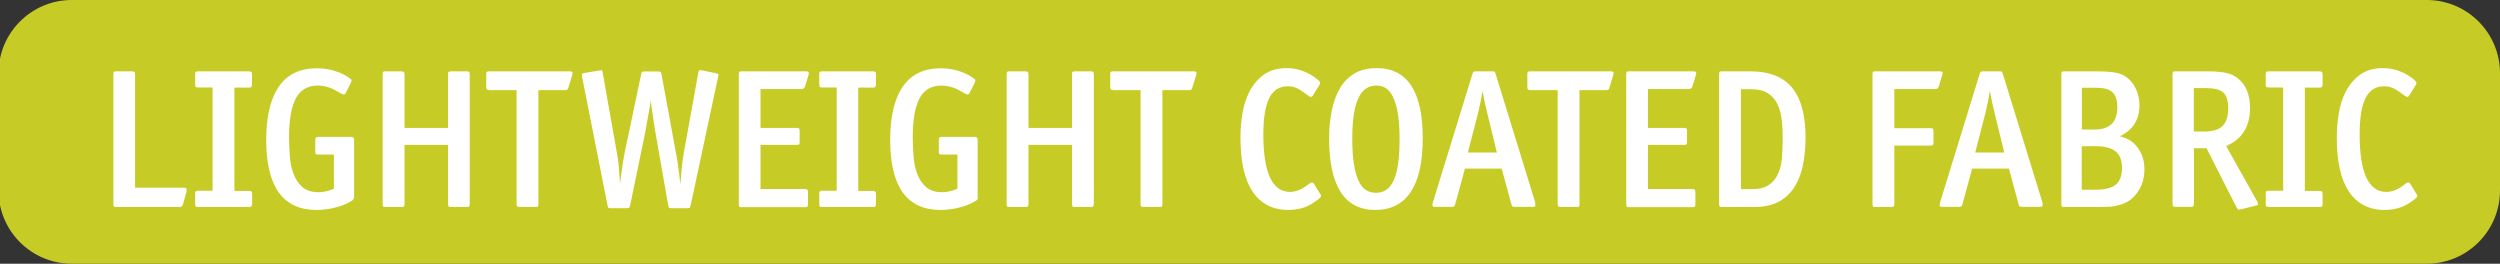 <?xml version="1.0" encoding="utf-8"?>
<!-- Generator: Adobe Illustrator 24.3.0, SVG Export Plug-In . SVG Version: 6.00 Build 0)  -->
<svg xmlns="http://www.w3.org/2000/svg" version="1.1" id="Calque_1" xmlns:xlink="http://www.w3.org/1999/xlink" viewBox="0 0 170.64 18" style="enable-background:new 0 0 170.64 18;" xml:space="preserve" preserveAspectRatio="xMinYMin">
<rect x="0" y="0" width="170.64" height="18" fill="#333333" stroke="none"/>
<style type="text/css">
	.st0{fill:#CC5B3A;}
	.st1{fill:#FFFFFF;}
	.st2{fill:#457CC4;}
	.st3{fill:#E3B21A;}
	.st4{fill:#E09A22;}
	.st5{fill:#D27A22;}
	.st6{fill:#7C499E;}
	.st7{fill:#A5BB34;}
	.st8{fill:#C2C230;}
	.st9{fill:#44AFCA;}
	.st10{fill:#C6CC25;}
	.st11{fill:#BAA226;}
	.st12{fill:#8ABD39;}
	.st13{fill:#78B5E7;}
	.st14{fill:#5368A6;}
	.st15{fill:#625099;}
	.st16{fill:#C44B98;}
	.st17{fill:#B23E51;}
</style>
<path class="st10" d="M4.9,0h160.74c2.76,0,5,2.24,5,5v8c0,2.76-2.24,5-5,5H4.9c-2.76,0-5-2.24-5-5V5C-0.1,2.24,2.14,0,4.9,0z"/>
<g>
	<path class="st1" d="M12.49,13.94c-0.04,0.13-0.12,0.19-0.24,0.19H7.95c-0.1,0-0.16-0.01-0.18-0.04C7.75,14.06,7.74,14,7.74,13.9
		V5.1c0-0.1,0.01-0.16,0.03-0.19c0.02-0.03,0.08-0.04,0.18-0.04h1.03c0.1,0,0.16,0.01,0.2,0.04C9.21,4.94,9.22,5,9.22,5.1v7.71h3.29
		c0.13,0,0.2,0.03,0.22,0.07c0.02,0.05,0.01,0.13-0.01,0.24L12.49,13.94z"/>
	<path class="st1" d="M17.15,14.09c-0.03,0.03-0.1,0.04-0.2,0.04h-3.4c-0.1,0-0.16-0.01-0.19-0.04c-0.03-0.03-0.04-0.09-0.04-0.19
		v-0.65c0-0.1,0.01-0.16,0.04-0.19c0.03-0.03,0.09-0.04,0.19-0.04h0.96V5.97h-0.96c-0.1,0-0.16-0.01-0.19-0.04
		c-0.03-0.03-0.04-0.09-0.04-0.19V5.1c0-0.1,0.01-0.16,0.04-0.19c0.03-0.03,0.09-0.04,0.19-0.04h3.4c0.1,0,0.16,0.01,0.2,0.04
		C17.19,4.94,17.2,5,17.2,5.1v0.65c0,0.1-0.02,0.16-0.05,0.19c-0.03,0.03-0.1,0.04-0.2,0.04H16v7.05h0.96c0.1,0,0.16,0.01,0.2,0.04
		s0.05,0.09,0.05,0.19v0.65C17.2,14,17.19,14.06,17.15,14.09z"/>
	<path class="st1" d="M24.11,13.62c-0.03,0.04-0.08,0.08-0.17,0.13c-0.3,0.18-0.65,0.32-1.07,0.42c-0.41,0.1-0.84,0.16-1.27,0.16
		c-1.14,0-2-0.4-2.57-1.19c-0.57-0.8-0.86-1.99-0.86-3.57c0-1.62,0.29-2.84,0.87-3.67c0.58-0.83,1.44-1.24,2.59-1.24
		c0.41,0,0.82,0.06,1.21,0.18c0.4,0.12,0.74,0.29,1.04,0.51c0.07,0.04,0.11,0.09,0.11,0.15c0,0.04-0.02,0.1-0.05,0.17l-0.35,0.69
		c-0.04,0.07-0.09,0.1-0.13,0.09s-0.09-0.02-0.13-0.04c-0.19-0.11-0.36-0.2-0.5-0.28c-0.14-0.08-0.28-0.13-0.4-0.17
		c-0.13-0.04-0.25-0.07-0.37-0.09c-0.12-0.02-0.25-0.03-0.38-0.03c-0.67,0-1.17,0.29-1.48,0.86s-0.47,1.47-0.47,2.69
		c0,0.38,0.02,0.79,0.05,1.23c0.03,0.44,0.11,0.85,0.24,1.21s0.33,0.68,0.6,0.92c0.27,0.25,0.65,0.37,1.13,0.37
		c0.34,0,0.69-0.08,1.04-0.24v-2.33h-1.04c-0.1,0-0.16-0.01-0.19-0.04c-0.03-0.03-0.04-0.09-0.04-0.19V9.59
		c0-0.1,0.01-0.16,0.04-0.2c0.03-0.03,0.09-0.05,0.19-0.05h2.18c0.1,0,0.16,0.02,0.19,0.05s0.05,0.1,0.05,0.2v3.86
		C24.15,13.53,24.14,13.58,24.11,13.62z"/>
	<path class="st1" d="M32.02,14.09c-0.03,0.03-0.1,0.04-0.2,0.04h-1.01c-0.1,0-0.16-0.01-0.19-0.04c-0.03-0.03-0.04-0.09-0.04-0.19
		V9.89h-2.97v4.01c0,0.1-0.02,0.16-0.05,0.19c-0.03,0.03-0.1,0.04-0.2,0.04h-1.03c-0.1,0-0.16-0.01-0.18-0.04
		c-0.02-0.03-0.03-0.09-0.03-0.19V5.1c0-0.1,0.01-0.16,0.03-0.19c0.02-0.03,0.08-0.04,0.18-0.04h1.03c0.1,0,0.16,0.01,0.2,0.04
		C27.59,4.94,27.61,5,27.61,5.1v3.63h2.97V5.1c0-0.1,0.01-0.16,0.04-0.19c0.03-0.03,0.09-0.04,0.19-0.04h1.01
		c0.1,0,0.16,0.01,0.2,0.04C32.05,4.94,32.06,5,32.06,5.1v8.8C32.06,14,32.05,14.06,32.02,14.09z"/>
	<path class="st1" d="M38.8,5.96c-0.02,0.07-0.04,0.12-0.07,0.15c-0.03,0.03-0.08,0.04-0.16,0.04h-1.82v7.75
		c0,0.1-0.01,0.16-0.03,0.19c-0.02,0.03-0.08,0.04-0.18,0.04h-1.03c-0.1,0-0.16-0.01-0.2-0.04c-0.03-0.03-0.05-0.09-0.05-0.19V6.15
		h-1.84c-0.1,0-0.16-0.02-0.19-0.05c-0.03-0.03-0.04-0.1-0.04-0.2V5.1c0-0.1,0.01-0.16,0.04-0.19c0.03-0.03,0.09-0.04,0.19-0.04
		h5.43c0.13,0,0.2,0.02,0.22,0.07c0.02,0.04,0.01,0.13-0.03,0.24L38.8,5.96z"/>
	<path class="st1" d="M47.14,14.02c-0.02,0.09-0.04,0.14-0.07,0.16c-0.03,0.02-0.09,0.03-0.18,0.03h-1.04
		c-0.1,0-0.16-0.01-0.18-0.03c-0.02-0.02-0.04-0.07-0.06-0.16l-0.84-4.79c-0.02-0.09-0.04-0.25-0.08-0.47
		c-0.04-0.22-0.07-0.46-0.11-0.72s-0.07-0.49-0.1-0.71s-0.05-0.38-0.06-0.48c-0.01,0.09-0.03,0.25-0.07,0.47
		c-0.04,0.22-0.08,0.46-0.13,0.71c-0.05,0.25-0.09,0.49-0.13,0.72C44.05,8.98,44.02,9.14,44,9.23l-0.99,4.79
		c-0.02,0.09-0.04,0.14-0.07,0.16c-0.03,0.02-0.09,0.03-0.18,0.03h-1.03c-0.1,0-0.16-0.01-0.19-0.02c-0.03-0.01-0.05-0.07-0.07-0.17
		l-1.73-8.73c-0.02-0.1-0.03-0.17-0.02-0.22c0-0.04,0.07-0.08,0.18-0.09l0.96-0.16c0.11-0.02,0.18-0.03,0.2-0.03
		c0.04,0,0.06,0.06,0.08,0.19l0.99,5.59c0.05,0.26,0.08,0.55,0.11,0.86c0.03,0.32,0.05,0.69,0.08,1.12
		c0.04-0.35,0.09-0.71,0.14-1.07c0.05-0.36,0.11-0.71,0.18-1.07l1.12-5.33c0.02-0.09,0.04-0.15,0.06-0.17s0.08-0.03,0.18-0.03h0.9
		c0.1,0,0.16,0.01,0.19,0.04c0.03,0.03,0.05,0.09,0.07,0.19l1,5.45c0.06,0.33,0.12,0.67,0.16,1.01c0.04,0.34,0.08,0.68,0.12,1.03
		c0.03-0.38,0.06-0.75,0.09-1.13c0.04-0.37,0.09-0.75,0.16-1.13l0.97-5.36c0.02-0.08,0.04-0.14,0.06-0.17
		c0.02-0.03,0.07-0.04,0.14-0.02l1.07,0.22c0.07,0.02,0.11,0.05,0.11,0.09s-0.01,0.1-0.03,0.17L47.14,14.02z"/>
	<path class="st1" d="M54.95,5.89c-0.04,0.13-0.12,0.19-0.26,0.19h-2.78v2.65h2.44c0.1,0,0.16,0.01,0.19,0.04
		c0.03,0.03,0.04,0.09,0.04,0.19v0.72c0,0.1-0.01,0.16-0.04,0.18c-0.03,0.02-0.09,0.03-0.19,0.03h-2.44v3.01h3.01
		c0.1,0,0.16,0.02,0.19,0.05c0.03,0.03,0.04,0.1,0.04,0.2v0.76c0,0.1-0.01,0.16-0.04,0.19c-0.03,0.03-0.09,0.04-0.19,0.04h-4.28
		c-0.1,0-0.16-0.01-0.18-0.04c-0.02-0.03-0.03-0.09-0.03-0.19V5.1c0-0.1,0.01-0.16,0.03-0.19c0.02-0.03,0.08-0.04,0.18-0.04h4.35
		c0.13,0,0.2,0.02,0.21,0.07s0.01,0.11-0.02,0.2L54.95,5.89z"/>
	<path class="st1" d="M59.75,14.09c-0.03,0.03-0.1,0.04-0.2,0.04h-3.4c-0.1,0-0.16-0.01-0.19-0.04c-0.03-0.03-0.04-0.09-0.04-0.19
		v-0.65c0-0.1,0.01-0.16,0.04-0.19s0.09-0.04,0.19-0.04h0.96V5.97h-0.96c-0.1,0-0.16-0.01-0.19-0.04c-0.03-0.03-0.04-0.09-0.04-0.19
		V5.1c0-0.1,0.01-0.16,0.04-0.19c0.03-0.03,0.09-0.04,0.19-0.04h3.4c0.1,0,0.16,0.01,0.2,0.04C59.78,4.94,59.79,5,59.79,5.1v0.65
		c0,0.1-0.02,0.16-0.05,0.19c-0.03,0.03-0.1,0.04-0.2,0.04h-0.96v7.05h0.96c0.1,0,0.16,0.01,0.2,0.04c0.03,0.03,0.05,0.09,0.05,0.19
		v0.65C59.79,14,59.78,14.06,59.75,14.09z"/>
	<path class="st1" d="M66.71,13.62c-0.03,0.04-0.09,0.08-0.18,0.13c-0.3,0.18-0.65,0.32-1.07,0.42c-0.41,0.1-0.84,0.16-1.27,0.16
		c-1.14,0-2-0.4-2.57-1.19s-0.86-1.99-0.86-3.57c0-1.62,0.29-2.84,0.87-3.67c0.58-0.83,1.44-1.24,2.58-1.24
		c0.41,0,0.82,0.06,1.21,0.18c0.4,0.12,0.74,0.29,1.04,0.51c0.07,0.04,0.11,0.09,0.11,0.15c0,0.04-0.02,0.1-0.05,0.17l-0.35,0.69
		c-0.04,0.07-0.09,0.1-0.13,0.09C66,6.44,65.95,6.42,65.91,6.41c-0.19-0.11-0.36-0.2-0.5-0.28C65.26,6.05,65.13,6,65,5.96
		c-0.13-0.04-0.25-0.07-0.37-0.09c-0.12-0.02-0.25-0.03-0.38-0.03c-0.67,0-1.17,0.29-1.48,0.86S62.3,8.17,62.3,9.39
		c0,0.38,0.02,0.79,0.05,1.23c0.03,0.44,0.11,0.85,0.24,1.21c0.13,0.37,0.33,0.68,0.6,0.92c0.27,0.25,0.65,0.37,1.12,0.37
		c0.34,0,0.69-0.08,1.04-0.24v-2.33h-1.04c-0.1,0-0.16-0.01-0.19-0.04c-0.03-0.03-0.04-0.09-0.04-0.19V9.59
		c0-0.1,0.01-0.16,0.04-0.2c0.03-0.03,0.09-0.05,0.19-0.05h2.18c0.1,0,0.16,0.02,0.19,0.05s0.05,0.1,0.05,0.2v3.86
		C66.75,13.53,66.73,13.58,66.71,13.62z"/>
	<path class="st1" d="M74.61,14.09c-0.03,0.03-0.1,0.04-0.2,0.04H73.4c-0.1,0-0.16-0.01-0.19-0.04c-0.03-0.03-0.04-0.09-0.04-0.19
		V9.89H70.2v4.01c0,0.1-0.02,0.16-0.05,0.19c-0.03,0.03-0.1,0.04-0.2,0.04h-1.03c-0.1,0-0.16-0.01-0.18-0.04
		c-0.02-0.03-0.03-0.09-0.03-0.19V5.1c0-0.1,0.01-0.16,0.03-0.19c0.02-0.03,0.08-0.04,0.18-0.04h1.03c0.1,0,0.16,0.01,0.2,0.04
		C70.19,4.94,70.2,5,70.2,5.1v3.63h2.97V5.1c0-0.1,0.01-0.16,0.04-0.19c0.03-0.03,0.09-0.04,0.19-0.04h1.01
		c0.1,0,0.16,0.01,0.2,0.04C74.64,4.94,74.66,5,74.66,5.1v8.8C74.66,14,74.64,14.06,74.61,14.09z"/>
	<path class="st1" d="M81.39,5.96c-0.02,0.07-0.04,0.12-0.07,0.15c-0.03,0.03-0.08,0.04-0.16,0.04h-1.82v7.75
		c0,0.1-0.01,0.16-0.03,0.19c-0.02,0.03-0.08,0.04-0.18,0.04H78.1c-0.1,0-0.16-0.01-0.2-0.04c-0.03-0.03-0.05-0.09-0.05-0.19V6.15
		h-1.84c-0.1,0-0.16-0.02-0.19-0.05c-0.03-0.03-0.04-0.1-0.04-0.2V5.1c0-0.1,0.01-0.16,0.04-0.19c0.03-0.03,0.09-0.04,0.19-0.04
		h5.43c0.13,0,0.2,0.02,0.22,0.07c0.02,0.04,0.01,0.13-0.03,0.24L81.39,5.96z"/>
	<path class="st1" d="M90.17,13.37c0,0.05-0.05,0.12-0.15,0.2c-0.38,0.3-0.72,0.5-1.04,0.6c-0.32,0.1-0.66,0.16-1.04,0.16
		c-1.07,0-1.88-0.42-2.44-1.25s-0.83-2.07-0.83-3.69c0-0.52,0.04-1.06,0.13-1.62s0.25-1.07,0.49-1.53c0.24-0.46,0.56-0.84,0.97-1.14
		s0.94-0.45,1.59-0.45c0.38,0,0.75,0.07,1.13,0.22c0.37,0.14,0.7,0.34,0.99,0.59c0.08,0.07,0.13,0.13,0.13,0.19
		c0.01,0.05-0.01,0.12-0.07,0.2l-0.43,0.69c-0.04,0.05-0.08,0.08-0.14,0.07c-0.05-0.01-0.1-0.03-0.15-0.07
		c-0.22-0.17-0.43-0.32-0.65-0.45s-0.47-0.2-0.76-0.2c-0.57,0-0.99,0.26-1.26,0.79s-0.41,1.36-0.41,2.5c0,2.61,0.61,3.92,1.82,3.92
		c0.41,0,0.85-0.18,1.3-0.55c0.05-0.04,0.11-0.08,0.17-0.09c0.06-0.02,0.11,0.01,0.16,0.08l0.4,0.65
		C90.14,13.26,90.17,13.32,90.17,13.37z"/>
	<path class="st1" d="M97.11,9.43c0,1.63-0.27,2.85-0.82,3.67c-0.54,0.82-1.35,1.23-2.42,1.23c-2.1,0-3.15-1.63-3.15-4.89
		c0-0.67,0.06-1.3,0.18-1.89c0.12-0.58,0.3-1.09,0.56-1.53c0.26-0.43,0.59-0.77,1-1.01c0.41-0.24,0.91-0.36,1.51-0.36
		C96.06,4.65,97.11,6.25,97.11,9.43z M95.53,9.5c0-0.66-0.04-1.22-0.11-1.7s-0.19-0.87-0.34-1.18c-0.24-0.52-0.62-0.78-1.13-0.78
		c-0.57,0-0.98,0.29-1.24,0.88C92.43,7.3,92.3,8.23,92.3,9.49c0,1.31,0.15,2.27,0.45,2.89c0.24,0.52,0.63,0.78,1.16,0.78
		c0.57,0,0.98-0.29,1.23-0.88C95.4,11.71,95.53,10.78,95.53,9.5z"/>
	<path class="st1" d="M104.8,14.03c0,0.06-0.08,0.09-0.22,0.09h-1.16c-0.08,0-0.14-0.01-0.18-0.03c-0.04-0.02-0.06-0.07-0.08-0.16
		l-0.66-2.42h-2.51l-0.66,2.42c-0.02,0.08-0.04,0.13-0.08,0.16c-0.04,0.02-0.09,0.03-0.17,0.03h-1.08c-0.15,0-0.23-0.03-0.23-0.09
		c0-0.06,0.01-0.14,0.04-0.24l2.69-8.73c0.03-0.09,0.05-0.14,0.07-0.16c0.02-0.02,0.08-0.03,0.17-0.03h1.11
		c0.1,0,0.16,0.01,0.17,0.03c0.02,0.02,0.04,0.07,0.07,0.16l2.69,8.73C104.79,13.89,104.8,13.97,104.8,14.03z M101.51,7.7
		c-0.05-0.22-0.11-0.45-0.16-0.69c-0.05-0.24-0.1-0.51-0.16-0.8c-0.09,0.56-0.19,1.05-0.3,1.49l-0.7,2.71h1.98L101.51,7.7z"/>
	<path class="st1" d="M109.86,5.96c-0.02,0.07-0.04,0.12-0.07,0.15c-0.03,0.03-0.08,0.04-0.16,0.04h-1.82v7.75
		c0,0.1-0.01,0.16-0.03,0.19c-0.02,0.03-0.08,0.04-0.18,0.04h-1.03c-0.1,0-0.17-0.01-0.2-0.04c-0.03-0.03-0.05-0.09-0.05-0.19V6.15
		h-1.84c-0.1,0-0.16-0.02-0.19-0.05c-0.03-0.03-0.04-0.1-0.04-0.2V5.1c0-0.1,0.01-0.16,0.04-0.19c0.03-0.03,0.09-0.04,0.19-0.04
		h5.43c0.13,0,0.2,0.02,0.22,0.07c0.02,0.04,0.01,0.13-0.03,0.24L109.86,5.96z"/>
	<path class="st1" d="M115.52,5.89c-0.04,0.13-0.12,0.19-0.26,0.19h-2.78v2.65h2.44c0.1,0,0.16,0.01,0.19,0.04
		c0.03,0.03,0.04,0.09,0.04,0.19v0.72c0,0.1-0.01,0.16-0.04,0.18c-0.03,0.02-0.09,0.03-0.19,0.03h-2.44v3.01h3.01
		c0.1,0,0.16,0.02,0.19,0.05c0.03,0.03,0.04,0.1,0.04,0.2v0.76c0,0.1-0.01,0.16-0.04,0.19c-0.03,0.03-0.09,0.04-0.19,0.04h-4.28
		c-0.1,0-0.16-0.01-0.18-0.04C111.01,14.06,111,14,111,13.9V5.1c0-0.1,0.01-0.16,0.03-0.19c0.02-0.03,0.08-0.04,0.18-0.04h4.35
		c0.13,0,0.2,0.02,0.21,0.07s0.01,0.11-0.02,0.2L115.52,5.89z"/>
	<path class="st1" d="M123.24,9.36c0,0.63-0.05,1.23-0.16,1.81c-0.1,0.58-0.29,1.08-0.55,1.52c-0.26,0.44-0.62,0.79-1.07,1.05
		c-0.45,0.26-1.04,0.39-1.75,0.39h-2.16c-0.1,0-0.16-0.01-0.18-0.04c-0.02-0.03-0.03-0.09-0.03-0.19V5.1c0-0.1,0.01-0.16,0.03-0.19
		c0.02-0.03,0.08-0.04,0.18-0.04h1.89c0.69,0,1.28,0.1,1.76,0.3s0.87,0.49,1.17,0.88c0.3,0.39,0.52,0.86,0.66,1.42
		S123.24,8.65,123.24,9.36z M121.68,9.49c0-0.47-0.02-0.91-0.07-1.32c-0.05-0.41-0.14-0.77-0.3-1.08c-0.15-0.31-0.37-0.55-0.65-0.73
		c-0.28-0.18-0.66-0.27-1.14-0.27h-0.69v6.82h0.76c0.49,0,0.87-0.1,1.15-0.29s0.49-0.45,0.63-0.77s0.23-0.68,0.26-1.09
		C121.66,10.34,121.68,9.92,121.68,9.49z"/>
	<path class="st1" d="M132.34,5.89c-0.04,0.13-0.12,0.19-0.26,0.19h-2.78v2.67h2.44c0.1,0,0.16,0.01,0.19,0.04
		c0.03,0.03,0.04,0.09,0.04,0.19v0.73c0,0.1-0.01,0.16-0.04,0.19c-0.03,0.03-0.09,0.04-0.19,0.04h-2.44v3.96
		c0,0.1-0.02,0.16-0.05,0.19c-0.03,0.03-0.1,0.04-0.2,0.04h-1.03c-0.1,0-0.16-0.01-0.18-0.04c-0.02-0.03-0.03-0.09-0.03-0.19V5.1
		c0-0.1,0.01-0.16,0.03-0.19c0.02-0.03,0.08-0.04,0.18-0.04h4.35c0.1,0,0.16,0.01,0.2,0.03c0.03,0.02,0.03,0.08,0.01,0.18
		L132.34,5.89z"/>
	<path class="st1" d="M139.42,14.03c0,0.06-0.08,0.09-0.22,0.09h-1.16c-0.08,0-0.14-0.01-0.18-0.03c-0.04-0.02-0.06-0.07-0.08-0.16
		l-0.66-2.42h-2.51l-0.66,2.42c-0.02,0.08-0.04,0.13-0.08,0.16c-0.04,0.02-0.09,0.03-0.17,0.03h-1.08c-0.15,0-0.23-0.03-0.23-0.09
		c0-0.06,0.01-0.14,0.04-0.24l2.69-8.73c0.03-0.09,0.05-0.14,0.07-0.16c0.02-0.02,0.08-0.03,0.17-0.03h1.11
		c0.1,0,0.16,0.01,0.17,0.03c0.02,0.02,0.04,0.07,0.07,0.16l2.69,8.73C139.42,13.89,139.43,13.97,139.42,14.03z M136.14,7.7
		c-0.05-0.22-0.11-0.45-0.16-0.69c-0.05-0.24-0.1-0.51-0.16-0.8c-0.09,0.56-0.19,1.05-0.3,1.49l-0.7,2.71h1.98L136.14,7.7z"/>
	<path class="st1" d="M146.37,11.54c0,0.62-0.16,1.16-0.49,1.61c-0.32,0.45-0.76,0.74-1.3,0.86c-0.12,0.03-0.22,0.05-0.31,0.07
		c-0.09,0.02-0.19,0.03-0.3,0.03c-0.11,0-0.24,0.01-0.38,0.01c-0.14,0-0.33,0.01-0.55,0.01h-2.13c-0.1,0-0.16-0.01-0.18-0.04
		c-0.02-0.03-0.03-0.09-0.03-0.19V5.1c0-0.1,0.01-0.16,0.03-0.19c0.02-0.03,0.08-0.04,0.18-0.04h2.21c0.32,0,0.6,0.01,0.83,0.03
		c0.23,0.02,0.43,0.05,0.6,0.09c0.17,0.04,0.32,0.1,0.45,0.18s0.25,0.17,0.36,0.28c0.21,0.21,0.37,0.46,0.49,0.76
		c0.12,0.3,0.18,0.62,0.18,0.97c0,0.99-0.45,1.7-1.34,2.12c0.22,0.06,0.41,0.13,0.55,0.2s0.27,0.16,0.4,0.28
		c0.23,0.21,0.41,0.46,0.54,0.77C146.3,10.83,146.37,11.17,146.37,11.54z M144.52,7.33c0-0.48-0.11-0.82-0.33-1.03
		c-0.22-0.21-0.59-0.31-1.1-0.31h-0.99v2.85h0.88C144.01,8.84,144.52,8.33,144.52,7.33z M144.84,11.47c0-0.51-0.14-0.89-0.43-1.13
		c-0.28-0.24-0.74-0.36-1.36-0.36h-0.96v2.97h0.99c0.61,0,1.06-0.12,1.34-0.35C144.7,12.36,144.84,11.98,144.84,11.47z"/>
	<path class="st1" d="M154.12,13.9c0.01,0.06-0.04,0.11-0.13,0.13l-1.05,0.26c-0.07,0.02-0.12,0.02-0.16,0.01
		c-0.03-0.01-0.07-0.05-0.12-0.14l-2.05-4.04h-0.86v3.77c0,0.1-0.02,0.16-0.05,0.19c-0.03,0.03-0.1,0.04-0.2,0.04h-1
		c-0.1,0-0.16-0.02-0.18-0.05c-0.02-0.03-0.03-0.1-0.03-0.21V5.1c0-0.1,0.01-0.16,0.03-0.19c0.02-0.03,0.08-0.04,0.18-0.04h2.15
		c0.57,0,1.01,0.04,1.32,0.11c0.32,0.07,0.59,0.21,0.82,0.41c0.26,0.21,0.46,0.48,0.59,0.82c0.13,0.34,0.2,0.72,0.2,1.15
		c0,1.27-0.54,2.14-1.63,2.61l2.09,3.73C154.08,13.76,154.11,13.84,154.12,13.9z M152.09,7.39c0-0.52-0.12-0.88-0.34-1.08
		c-0.23-0.2-0.63-0.3-1.21-0.3h-0.8v2.97h0.7c0.58,0,0.99-0.12,1.26-0.38C151.96,8.34,152.09,7.94,152.09,7.39z"/>
	<path class="st1" d="M158.48,14.09c-0.03,0.03-0.1,0.04-0.2,0.04h-3.4c-0.1,0-0.16-0.01-0.19-0.04c-0.03-0.03-0.04-0.09-0.04-0.19
		v-0.65c0-0.1,0.01-0.16,0.04-0.19c0.03-0.03,0.09-0.04,0.19-0.04h0.96V5.97h-0.96c-0.1,0-0.16-0.01-0.19-0.04
		c-0.03-0.03-0.04-0.09-0.04-0.19V5.1c0-0.1,0.01-0.16,0.04-0.19c0.03-0.03,0.09-0.04,0.19-0.04h3.4c0.1,0,0.16,0.01,0.2,0.04
		c0.03,0.03,0.05,0.09,0.05,0.19v0.65c0,0.1-0.02,0.16-0.05,0.19c-0.03,0.03-0.1,0.04-0.2,0.04h-0.96v7.05h0.96
		c0.1,0,0.16,0.01,0.2,0.04c0.03,0.03,0.05,0.09,0.05,0.19v0.65C158.53,14,158.52,14.06,158.48,14.09z"/>
	<path class="st1" d="M165,13.37c0,0.05-0.05,0.12-0.15,0.2c-0.38,0.3-0.72,0.5-1.04,0.6c-0.32,0.1-0.66,0.16-1.04,0.16
		c-1.07,0-1.88-0.42-2.44-1.25s-0.83-2.07-0.83-3.69c0-0.52,0.04-1.06,0.13-1.62s0.25-1.07,0.49-1.53s0.56-0.84,0.97-1.14
		s0.94-0.45,1.59-0.45c0.38,0,0.75,0.07,1.13,0.22c0.37,0.14,0.7,0.34,0.99,0.59c0.08,0.07,0.13,0.13,0.13,0.19
		c0.01,0.05-0.01,0.12-0.07,0.2l-0.43,0.69c-0.04,0.05-0.08,0.08-0.14,0.07c-0.05-0.01-0.1-0.03-0.15-0.07
		c-0.22-0.17-0.43-0.32-0.65-0.45s-0.47-0.2-0.76-0.2c-0.57,0-0.99,0.26-1.26,0.79c-0.27,0.53-0.41,1.36-0.41,2.5
		c0,2.61,0.61,3.92,1.82,3.92c0.41,0,0.85-0.18,1.3-0.55c0.05-0.04,0.11-0.08,0.17-0.09c0.06-0.02,0.11,0.01,0.16,0.08l0.4,0.65
		C164.97,13.26,165,13.32,165,13.37z"/>
</g>
</svg>
